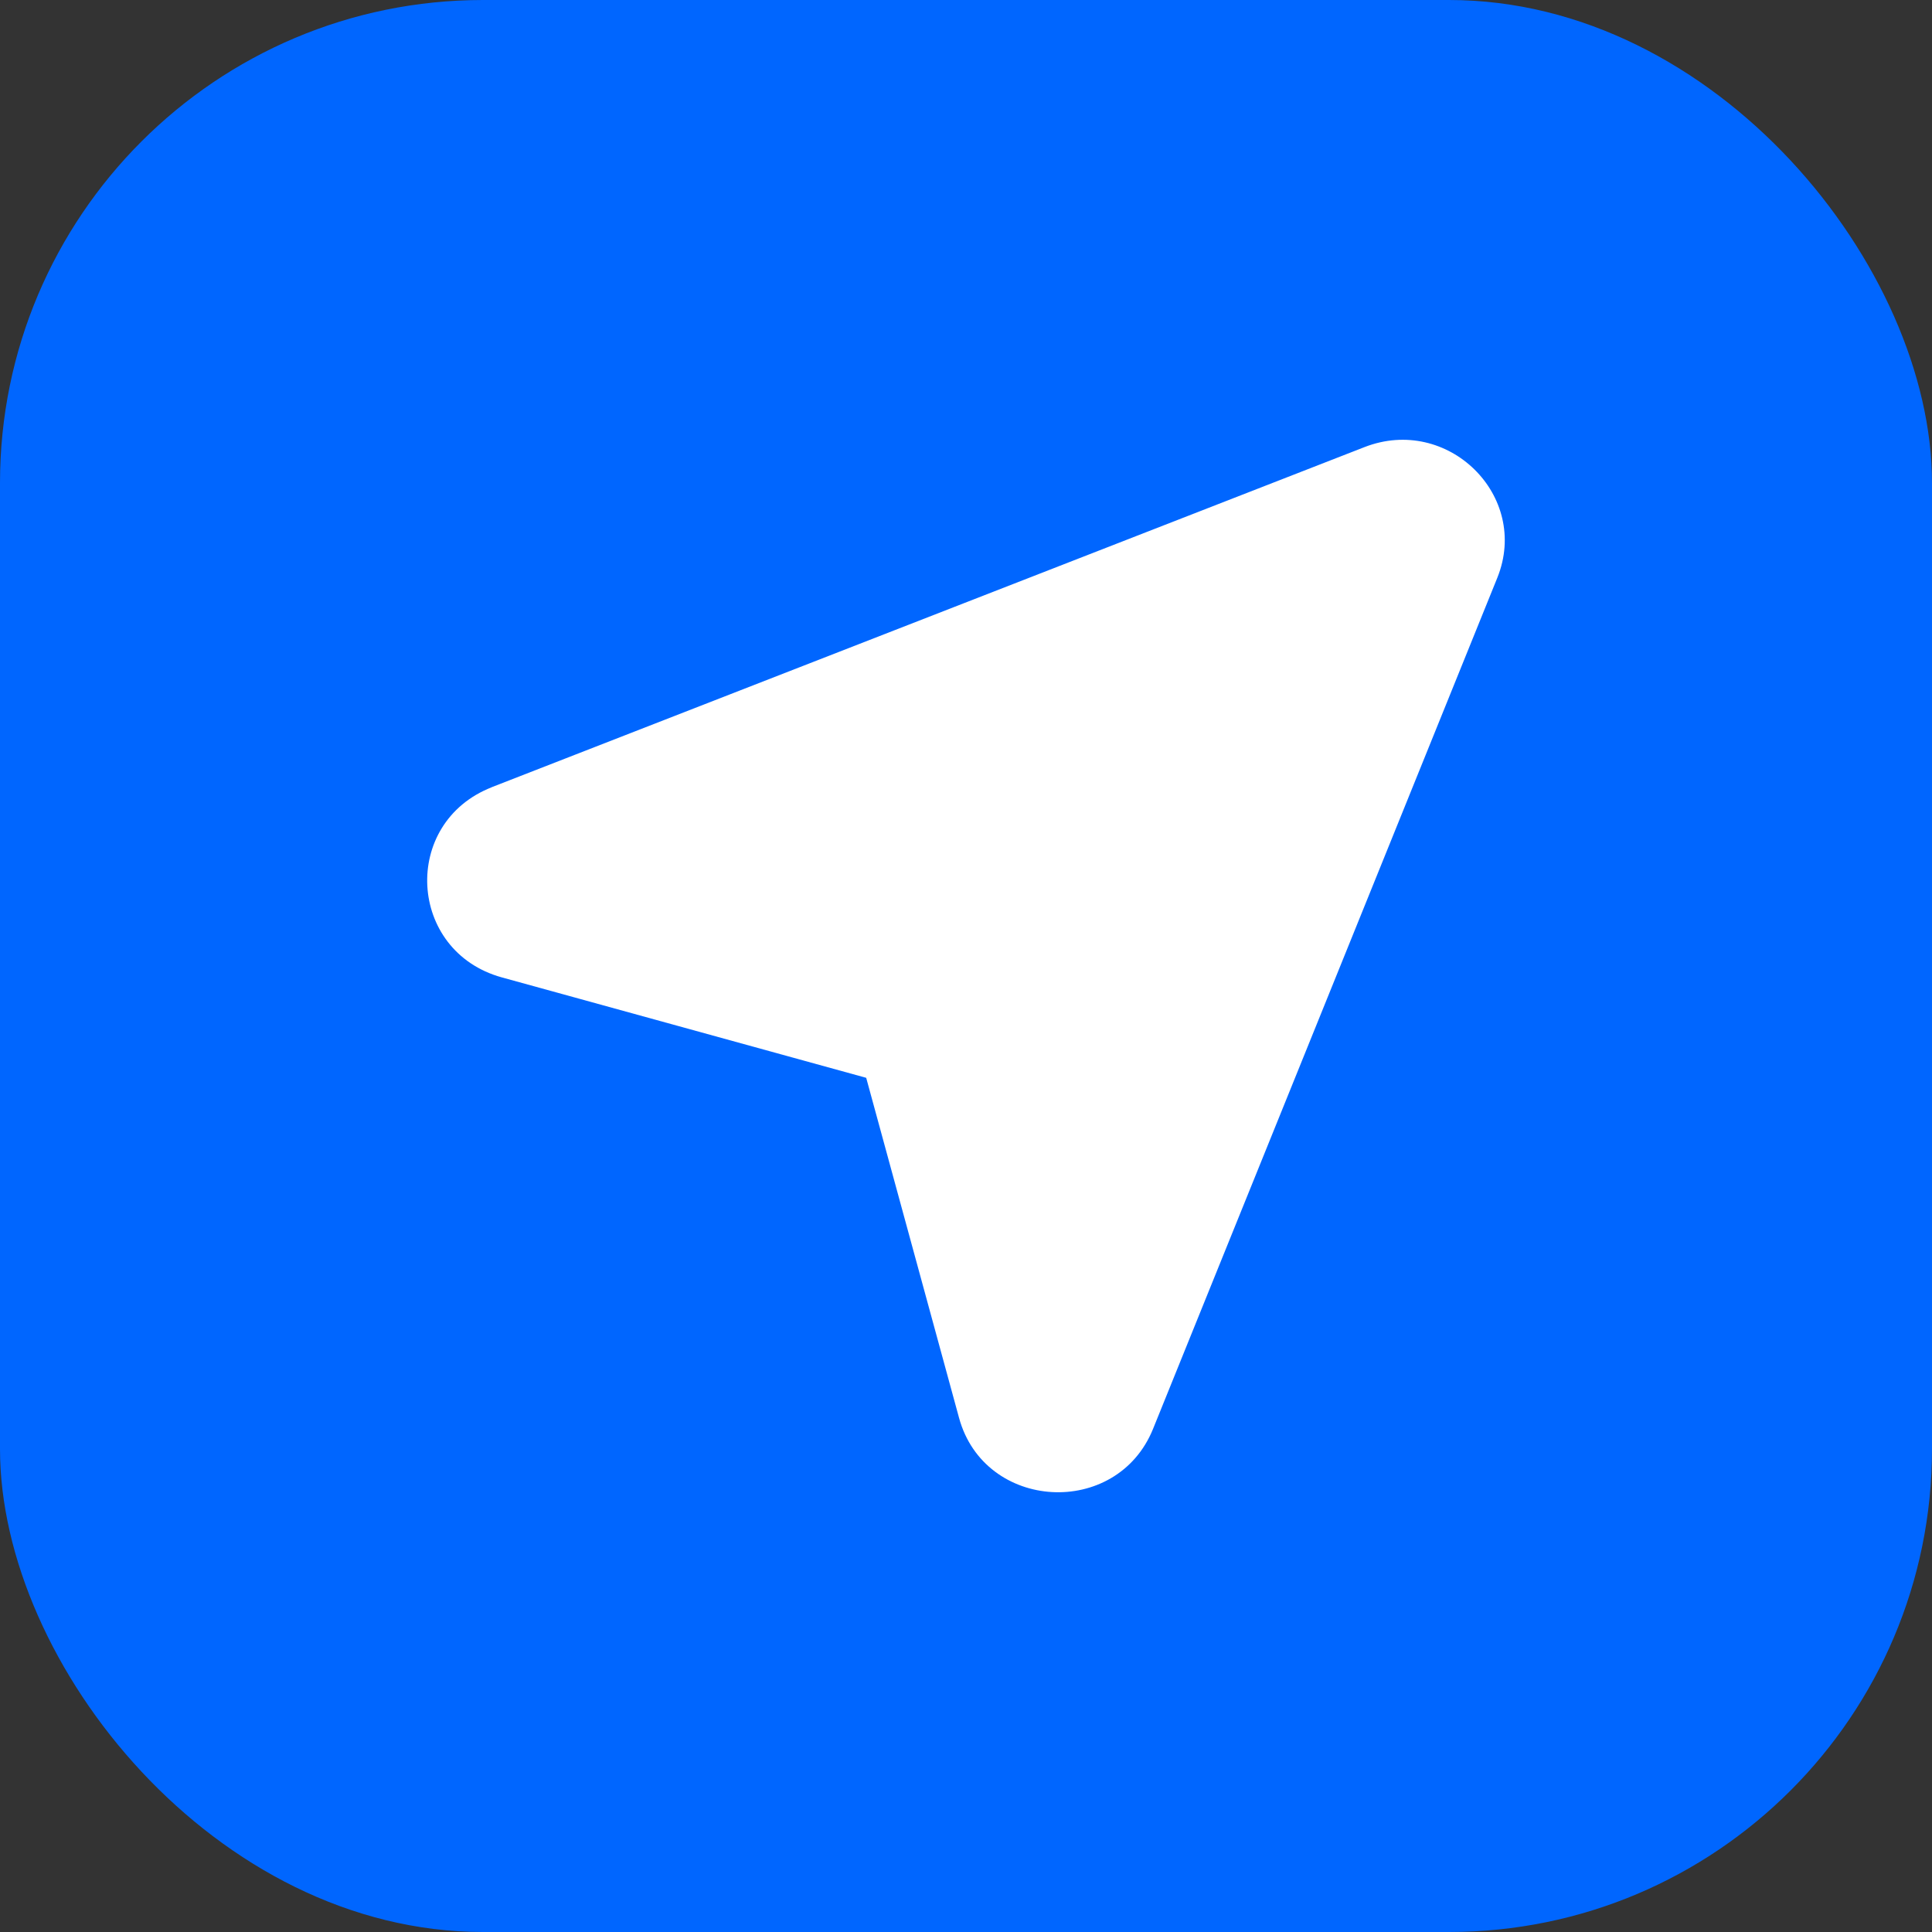 <svg width="32" height="32" viewBox="0 0 32 32" fill="none" xmlns="http://www.w3.org/2000/svg">
<rect x="0" y="0" width="32" height="32" fill="#333333" stroke="none"/>
<rect width="32" height="32" rx="8" fill="#0066FF"/>
<path d="M8.143 13.039L22.599 7.406C23.98 6.867 25.346 8.212 24.801 9.568L19.098 23.667C18.495 25.155 16.307 25.03 15.885 23.485L14.347 17.852L8.313 16.189C6.75 15.758 6.638 13.628 8.146 13.039H8.143Z" fill="white"/>
</svg>
